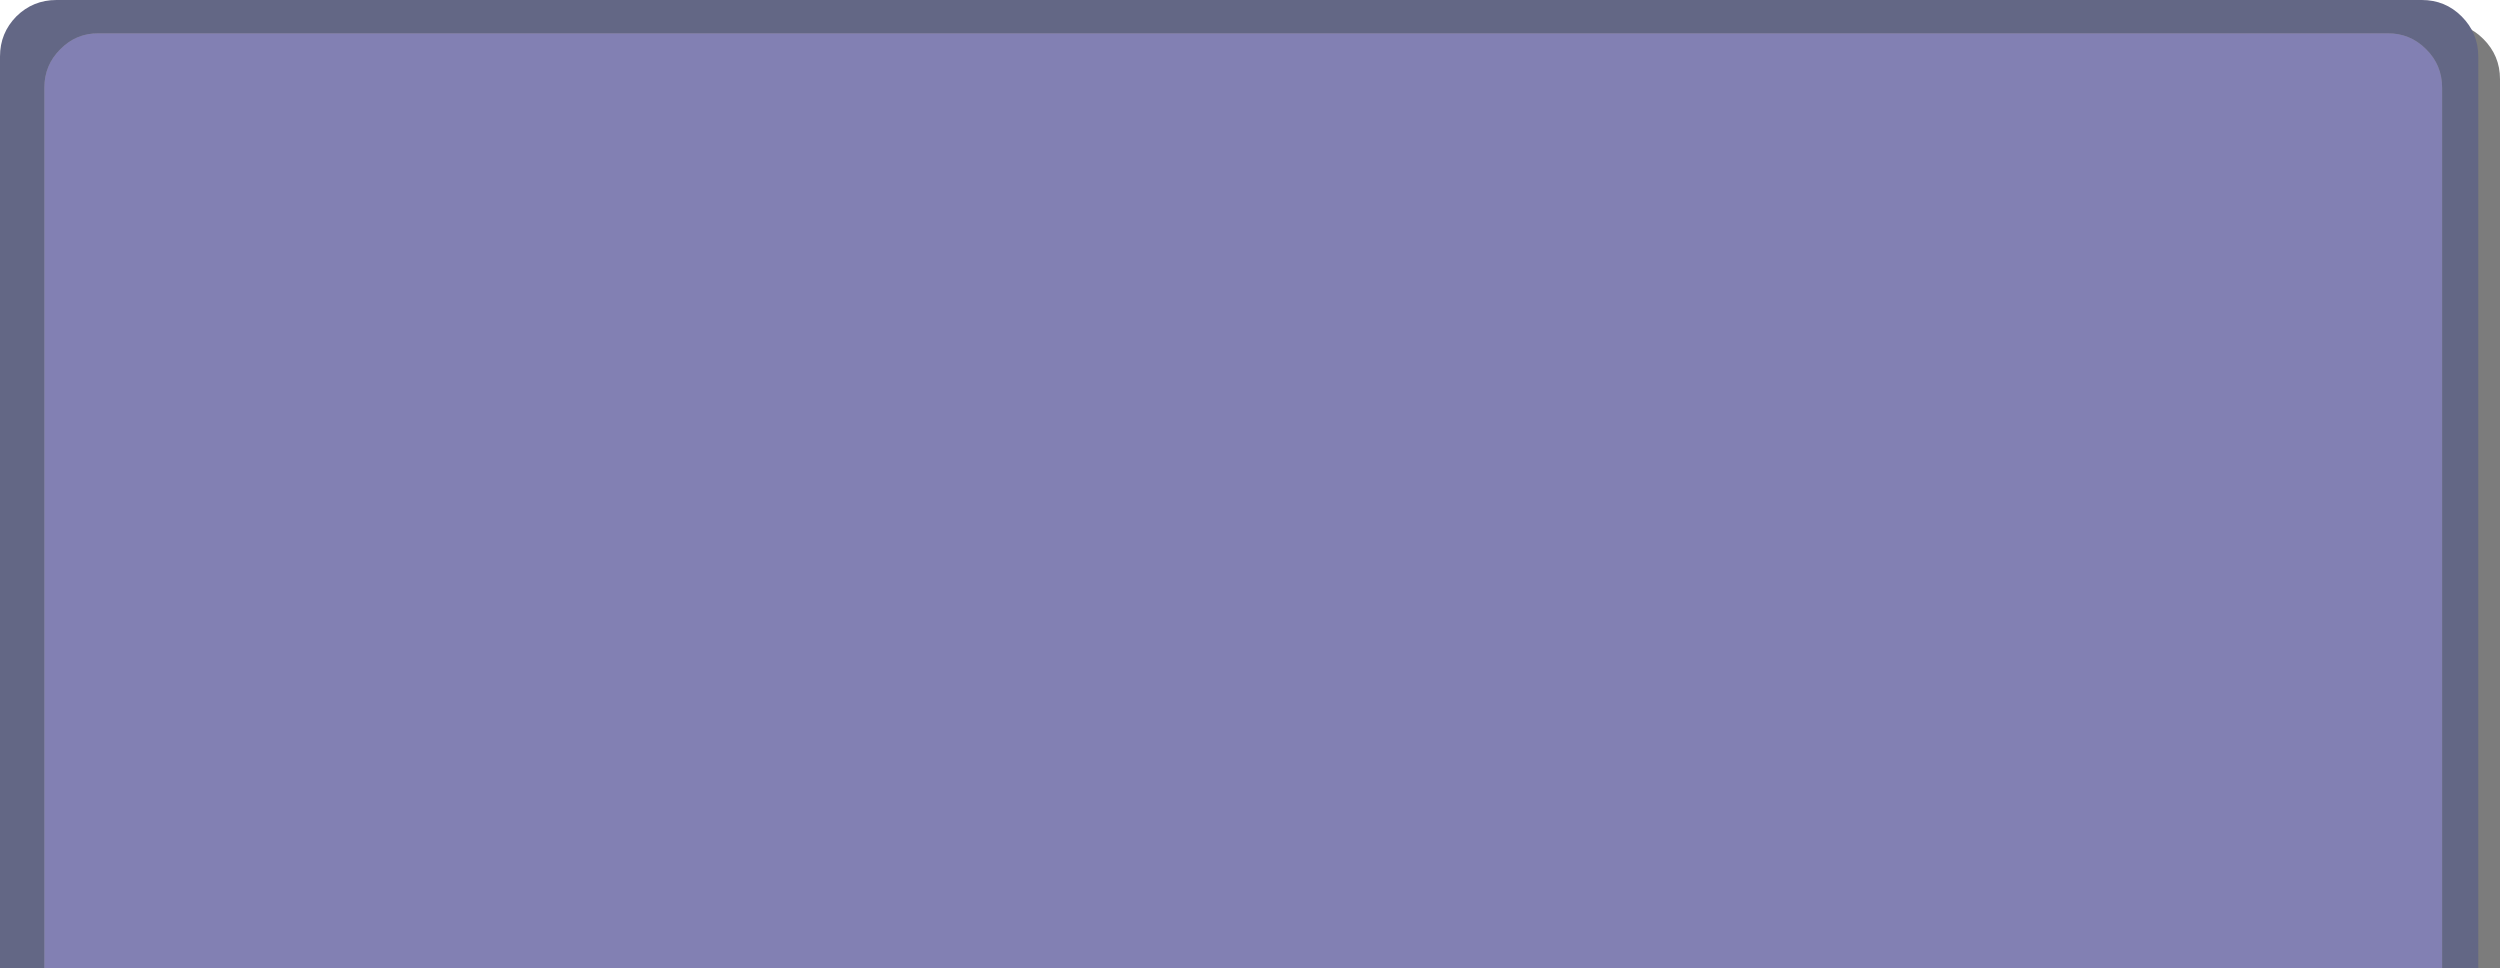 <?xml version="1.0" encoding="UTF-8" standalone="no"?>
<svg xmlns:xlink="http://www.w3.org/1999/xlink" height="171.5px" width="442.8px" xmlns="http://www.w3.org/2000/svg">
  <g transform="matrix(1.0, 0.0, 0.0, 1.0, 219.45, 216.95)">
    <path d="M220.4 -210.05 Q223.35 -207.1 223.35 -202.95 L223.35 -45.45 -215.6 -45.45 -215.6 -202.95 Q-215.6 -207.1 -212.7 -210.05 -209.75 -212.95 -205.6 -212.95 L213.35 -212.95 Q217.5 -212.95 220.4 -210.05" fill="#000000" fill-opacity="0.514" fill-rule="evenodd" stroke="none"/>
    <path d="M213.1 -45.45 L213.1 -201.4 Q213.1 -205.45 210.25 -208.25 207.4 -211.1 203.4 -211.05 L-201.95 -211.05 Q-205.95 -211.1 -208.75 -208.25 -211.6 -205.45 -211.6 -201.4 L-211.6 -45.45 -219.45 -45.45 -219.45 -206.95 Q-219.45 -211.1 -216.55 -214.05 -213.6 -216.95 -209.45 -216.95 L209.5 -216.95 Q213.65 -216.95 216.55 -214.05 219.5 -211.1 219.5 -206.95 L219.5 -45.45 213.1 -45.45" fill="#636785" fill-rule="evenodd" stroke="none"/>
    <path d="M-211.6 -45.45 L-211.6 -201.4 Q-211.6 -205.45 -208.75 -208.25 -205.95 -211.1 -201.95 -211.05 L203.4 -211.05 Q207.4 -211.1 210.25 -208.25 213.1 -205.45 213.1 -201.4 L213.1 -45.45 -211.6 -45.45" fill="#8280b3" fill-rule="evenodd" stroke="none"/>
  </g>
</svg>
